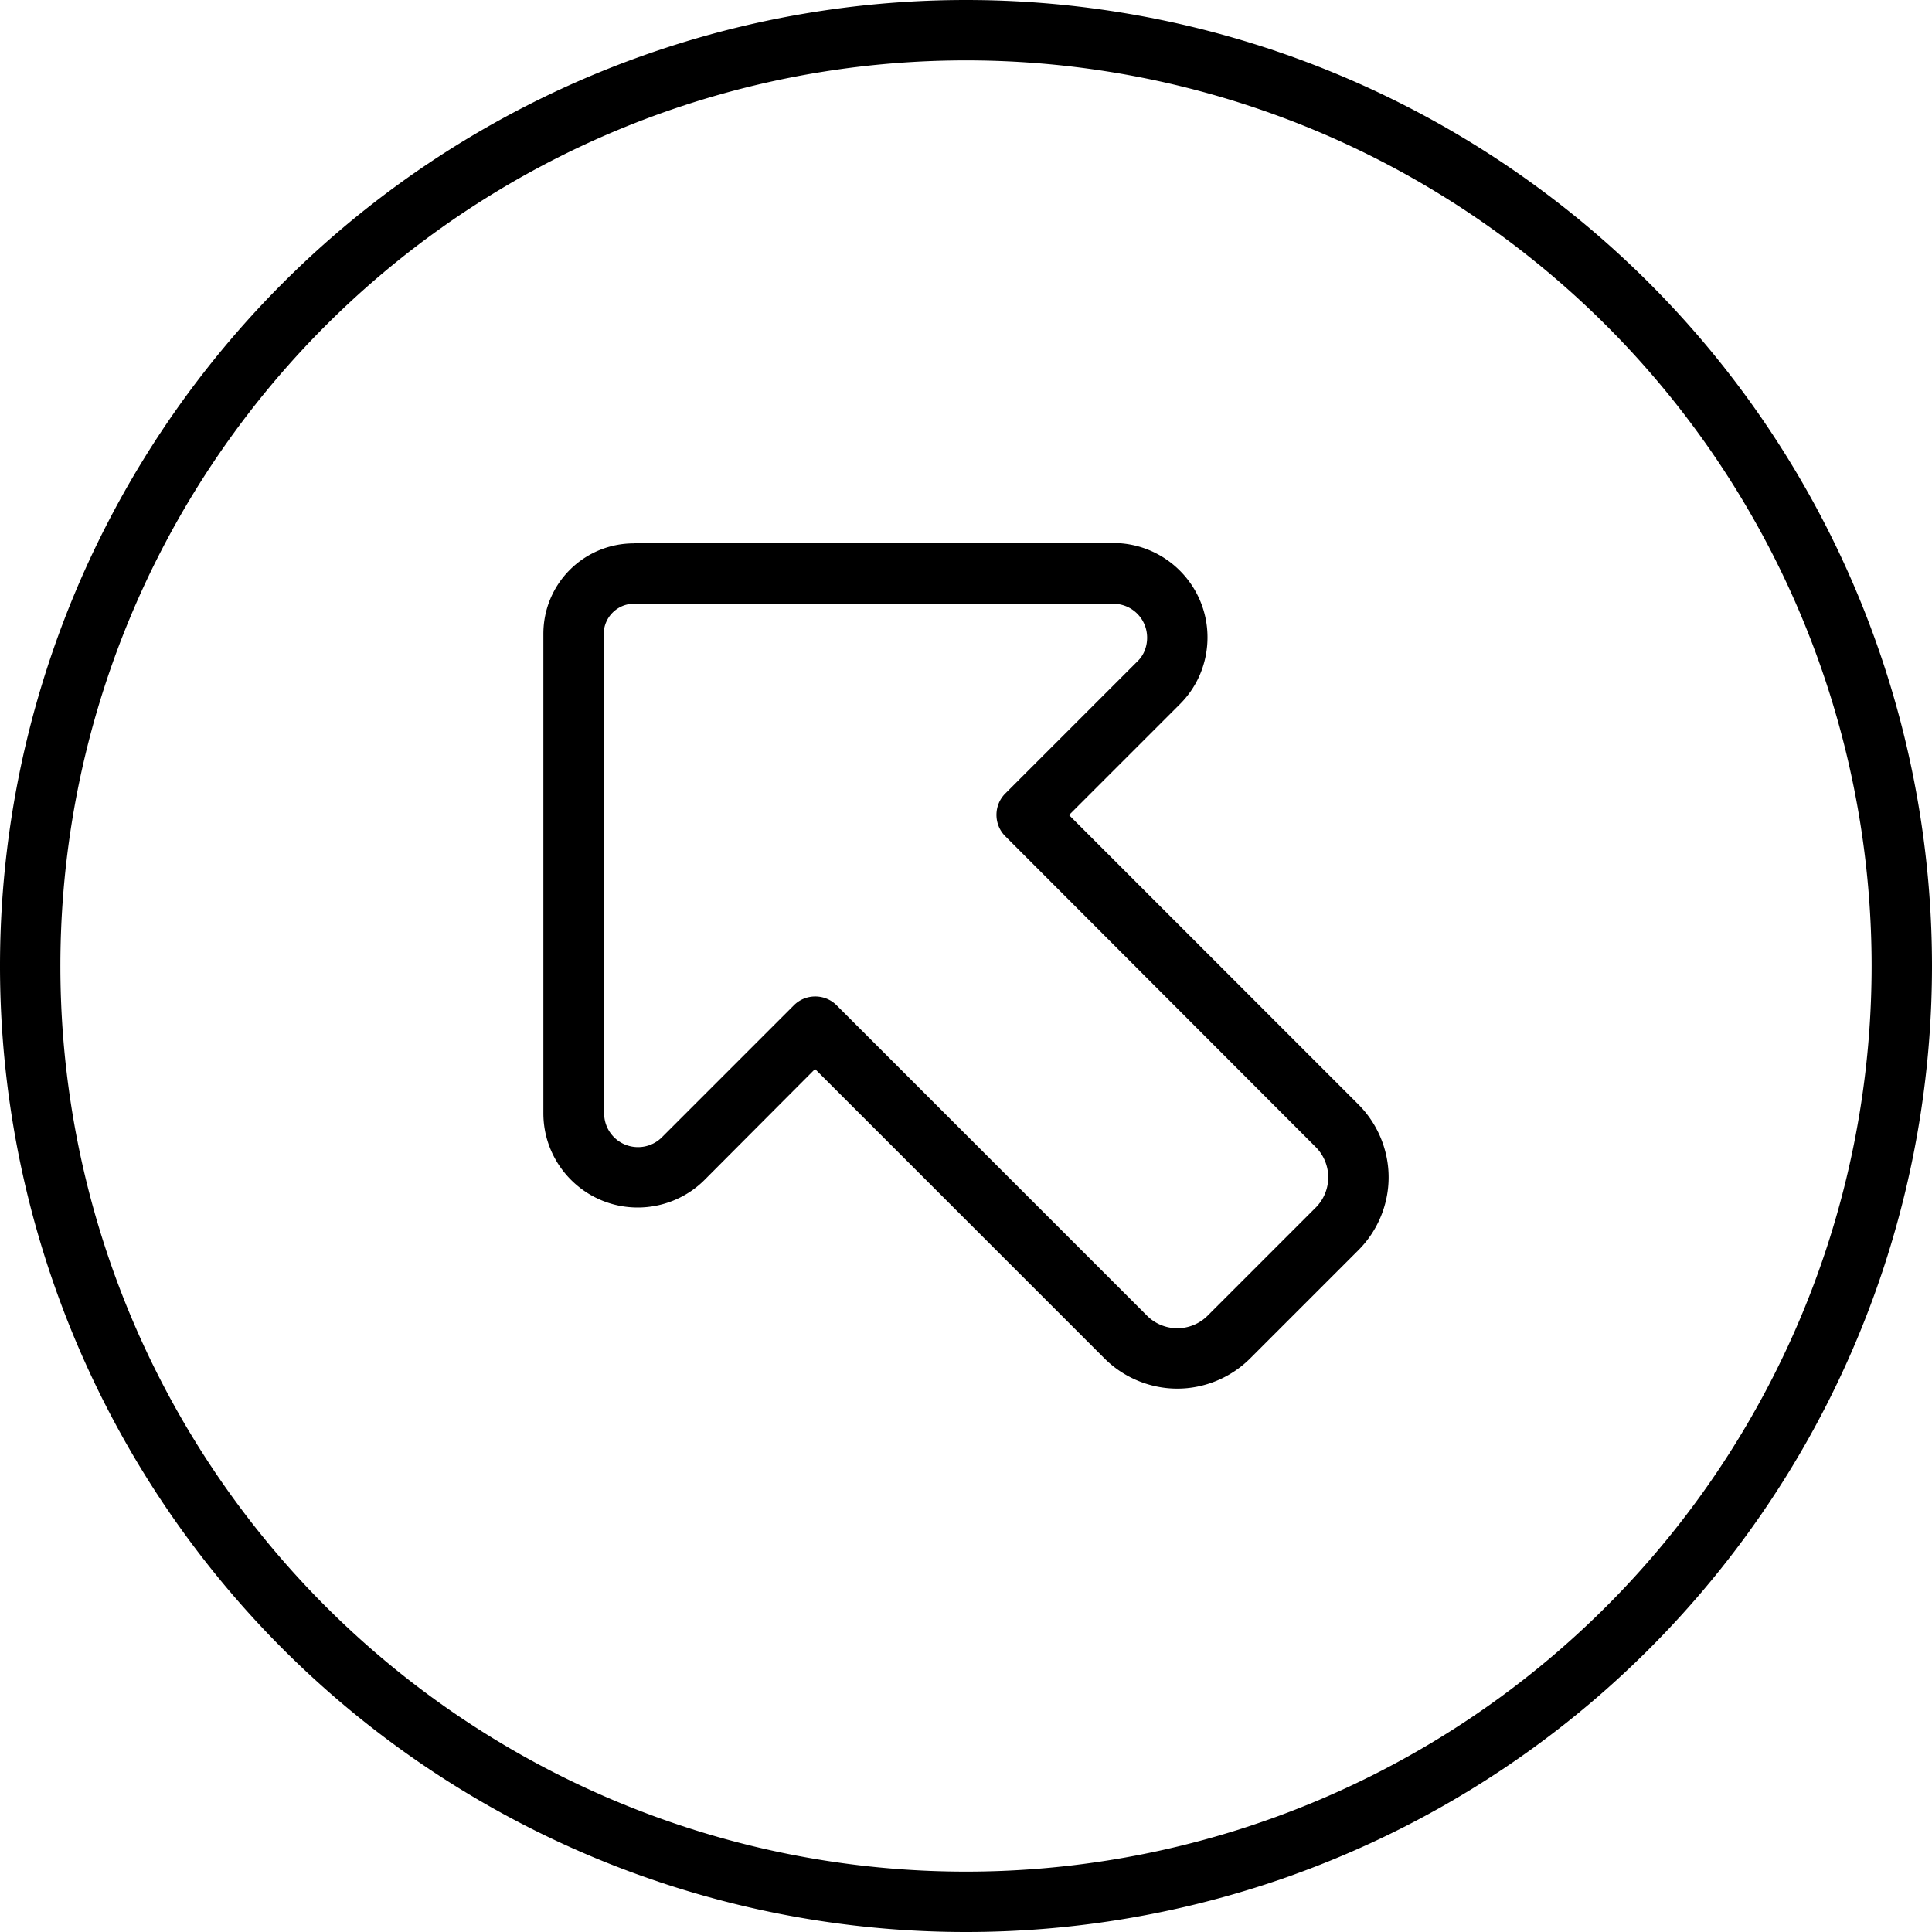 <svg xmlns="http://www.w3.org/2000/svg" viewBox="0 0 512 512"><!--! Font Awesome Pro 6.7.2 by @fontawesome - https://fontawesome.com License - https://fontawesome.com/license (Commercial License) Copyright 2024 Fonticons, Inc. --><path d="M256 16a240 240 0 1 1 0 480 240 240 0 1 1 0-480zm0 496A256 256 0 1 0 256 0a256 256 0 1 0 0 512zM160 168c0-4.4 3.6-8 8-8l127 0c5 0 9 4 9 9c0 2.4-.9 4.7-2.6 6.3l-35 35c-3.1 3.1-3.1 8.2 0 11.3L348.7 304c2.1 2.1 3.3 5 3.3 8s-1.2 5.9-3.3 8L320 348.7c-2.1 2.1-5 3.3-8 3.3s-5.9-1.2-8-3.3l-82.3-82.3c-3.1-3.1-8.2-3.1-11.3 0l-35 35c-1.7 1.7-4 2.6-6.3 2.6c-5 0-9-4-9-9l0-127zm8-24c-13.3 0-24 10.7-24 24l0 127c0 13.8 11.2 25 25 25c6.6 0 13-2.6 17.7-7.3L216 283.3 292.7 360c5.1 5.1 12.1 8 19.3 8s14.2-2.9 19.3-8L360 331.3c5.1-5.1 8-12.1 8-19.3s-2.9-14.2-8-19.3L283.3 216l29.4-29.4c4.7-4.7 7.3-11 7.3-17.7c0-13.8-11.2-25-25-25l-127 0z"/></svg>